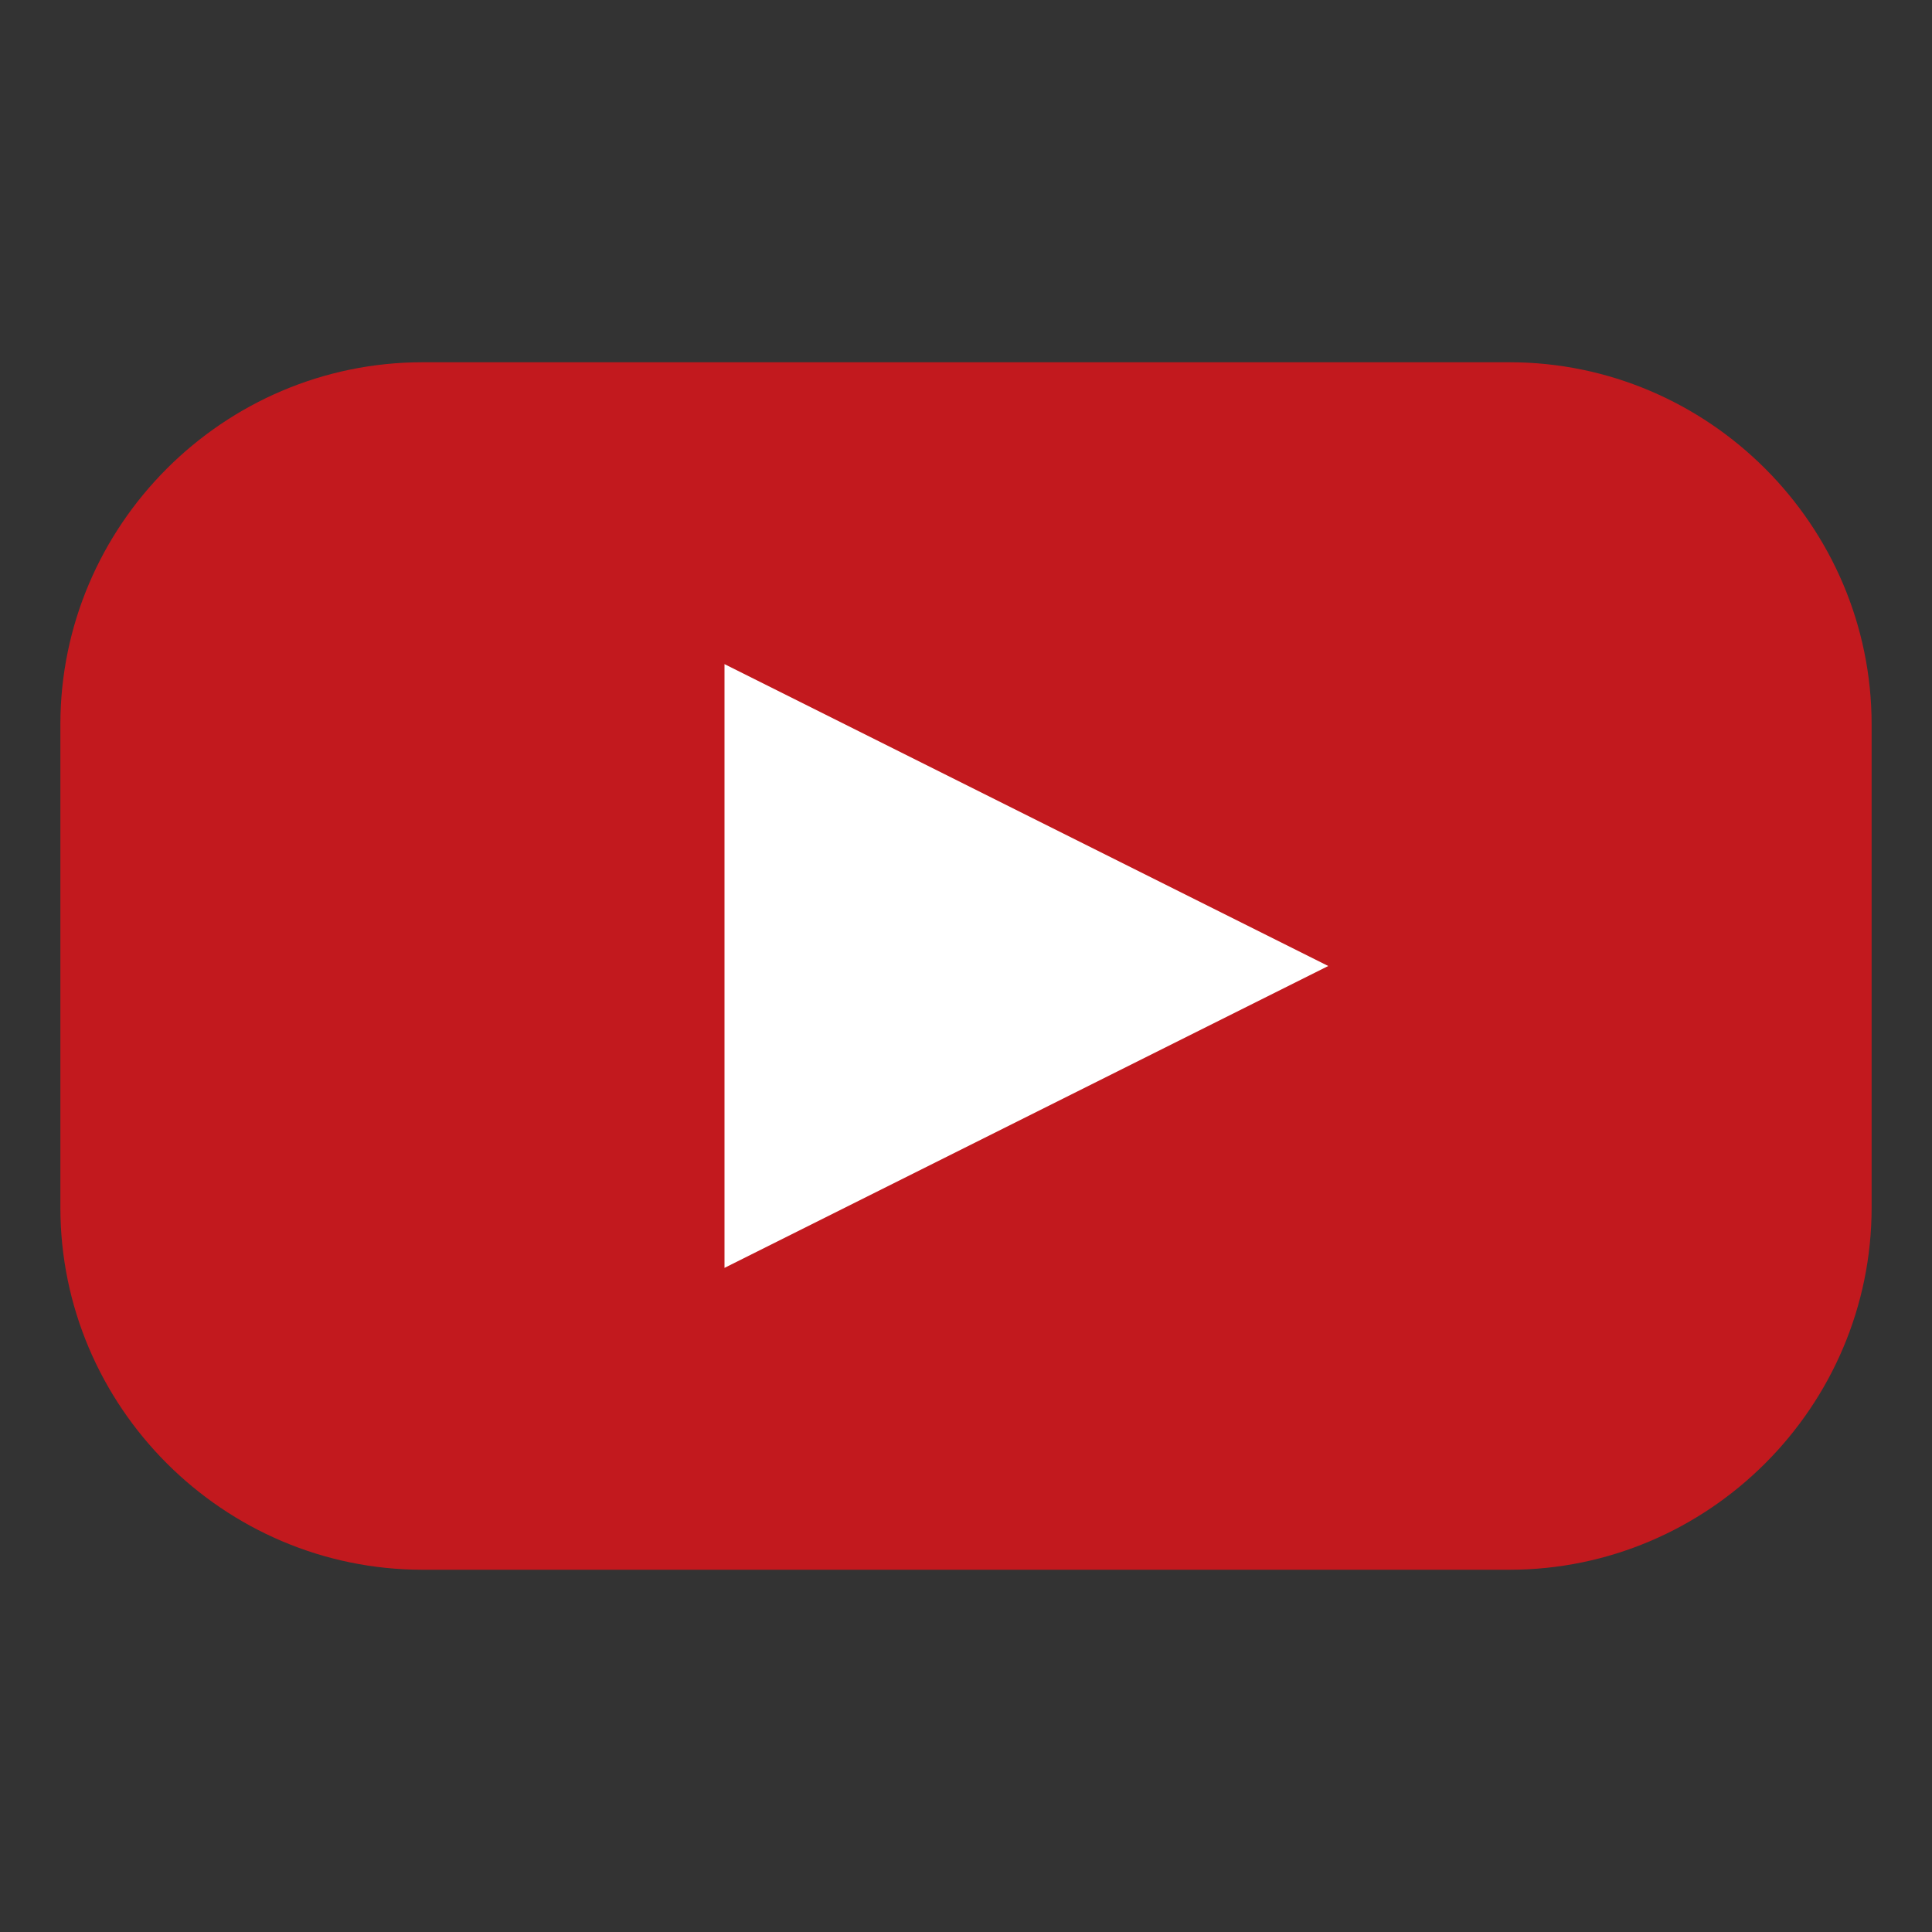 <?xml version="1.0" encoding="UTF-8"?> <svg xmlns="http://www.w3.org/2000/svg" width="64" height="64" viewBox="0 0 64 64" fill="none"><rect x="0" y="0" width="64" height="64" fill="#333333" stroke="none"/> <path d="M50 52H14C7.4 52 2 46.6 2 40V24C2 17.4 7.4 12 14 12H50C56.6 12 62 17.4 62 24V40C62 46.6 56.6 52 50 52Z" fill="#C2191E"></path> <path d="M24 42V22L44 32L24 42Z" fill="white"></path> </svg> 